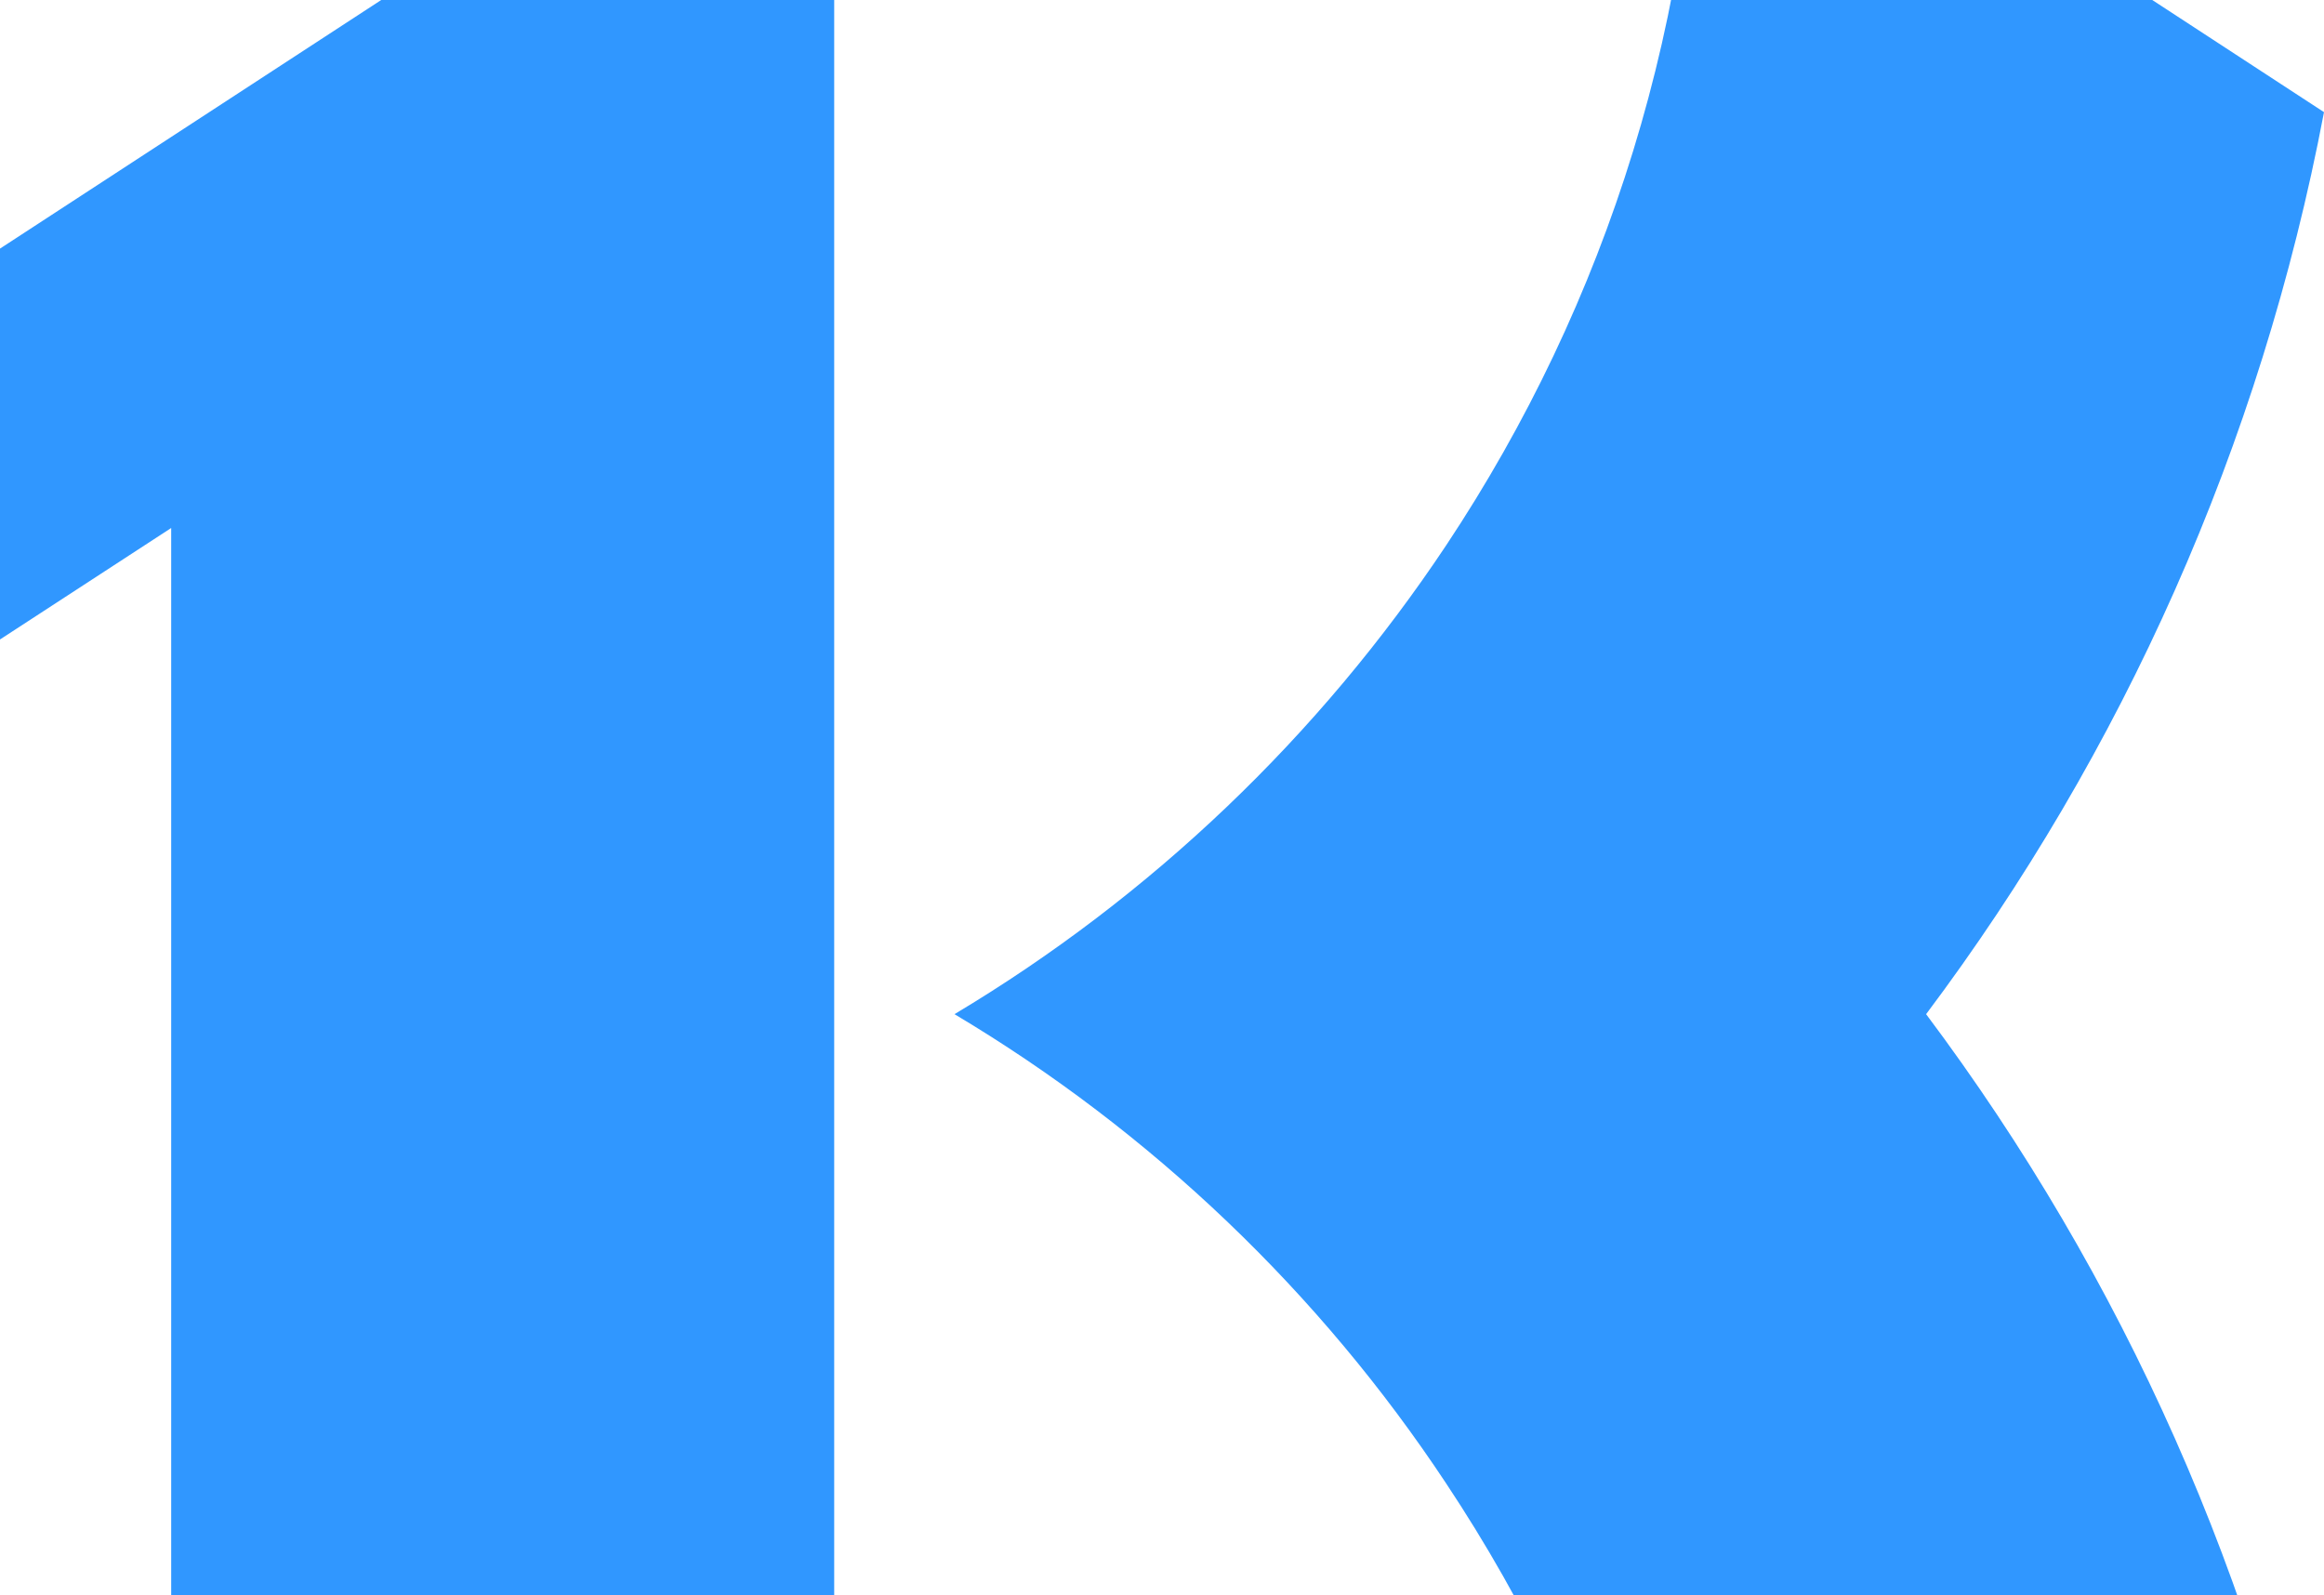 <svg xmlns="http://www.w3.org/2000/svg" width="236" height="162" viewBox="0 0 236 162" fill="none">
  <path d="M0 25.248L84.712 -30V189.913L17.384 233.792V53.624L0 64.946V25.248Z" fill="#3097FF"/>
  <path d="M236 194.611C229.563 160.738 215.515 129.59 195.594 103C215.515 76.456 229.563 45.262 236 11.389L172.619 -30C172.619 1.57 163.128 30.886 146.872 55.362C133.998 74.718 116.896 91.067 96.928 103C116.943 114.933 134.045 131.282 146.872 150.685C163.128 175.161 172.619 204.476 172.619 236L236 194.611Z" fill="#3097FF"/>
</svg>